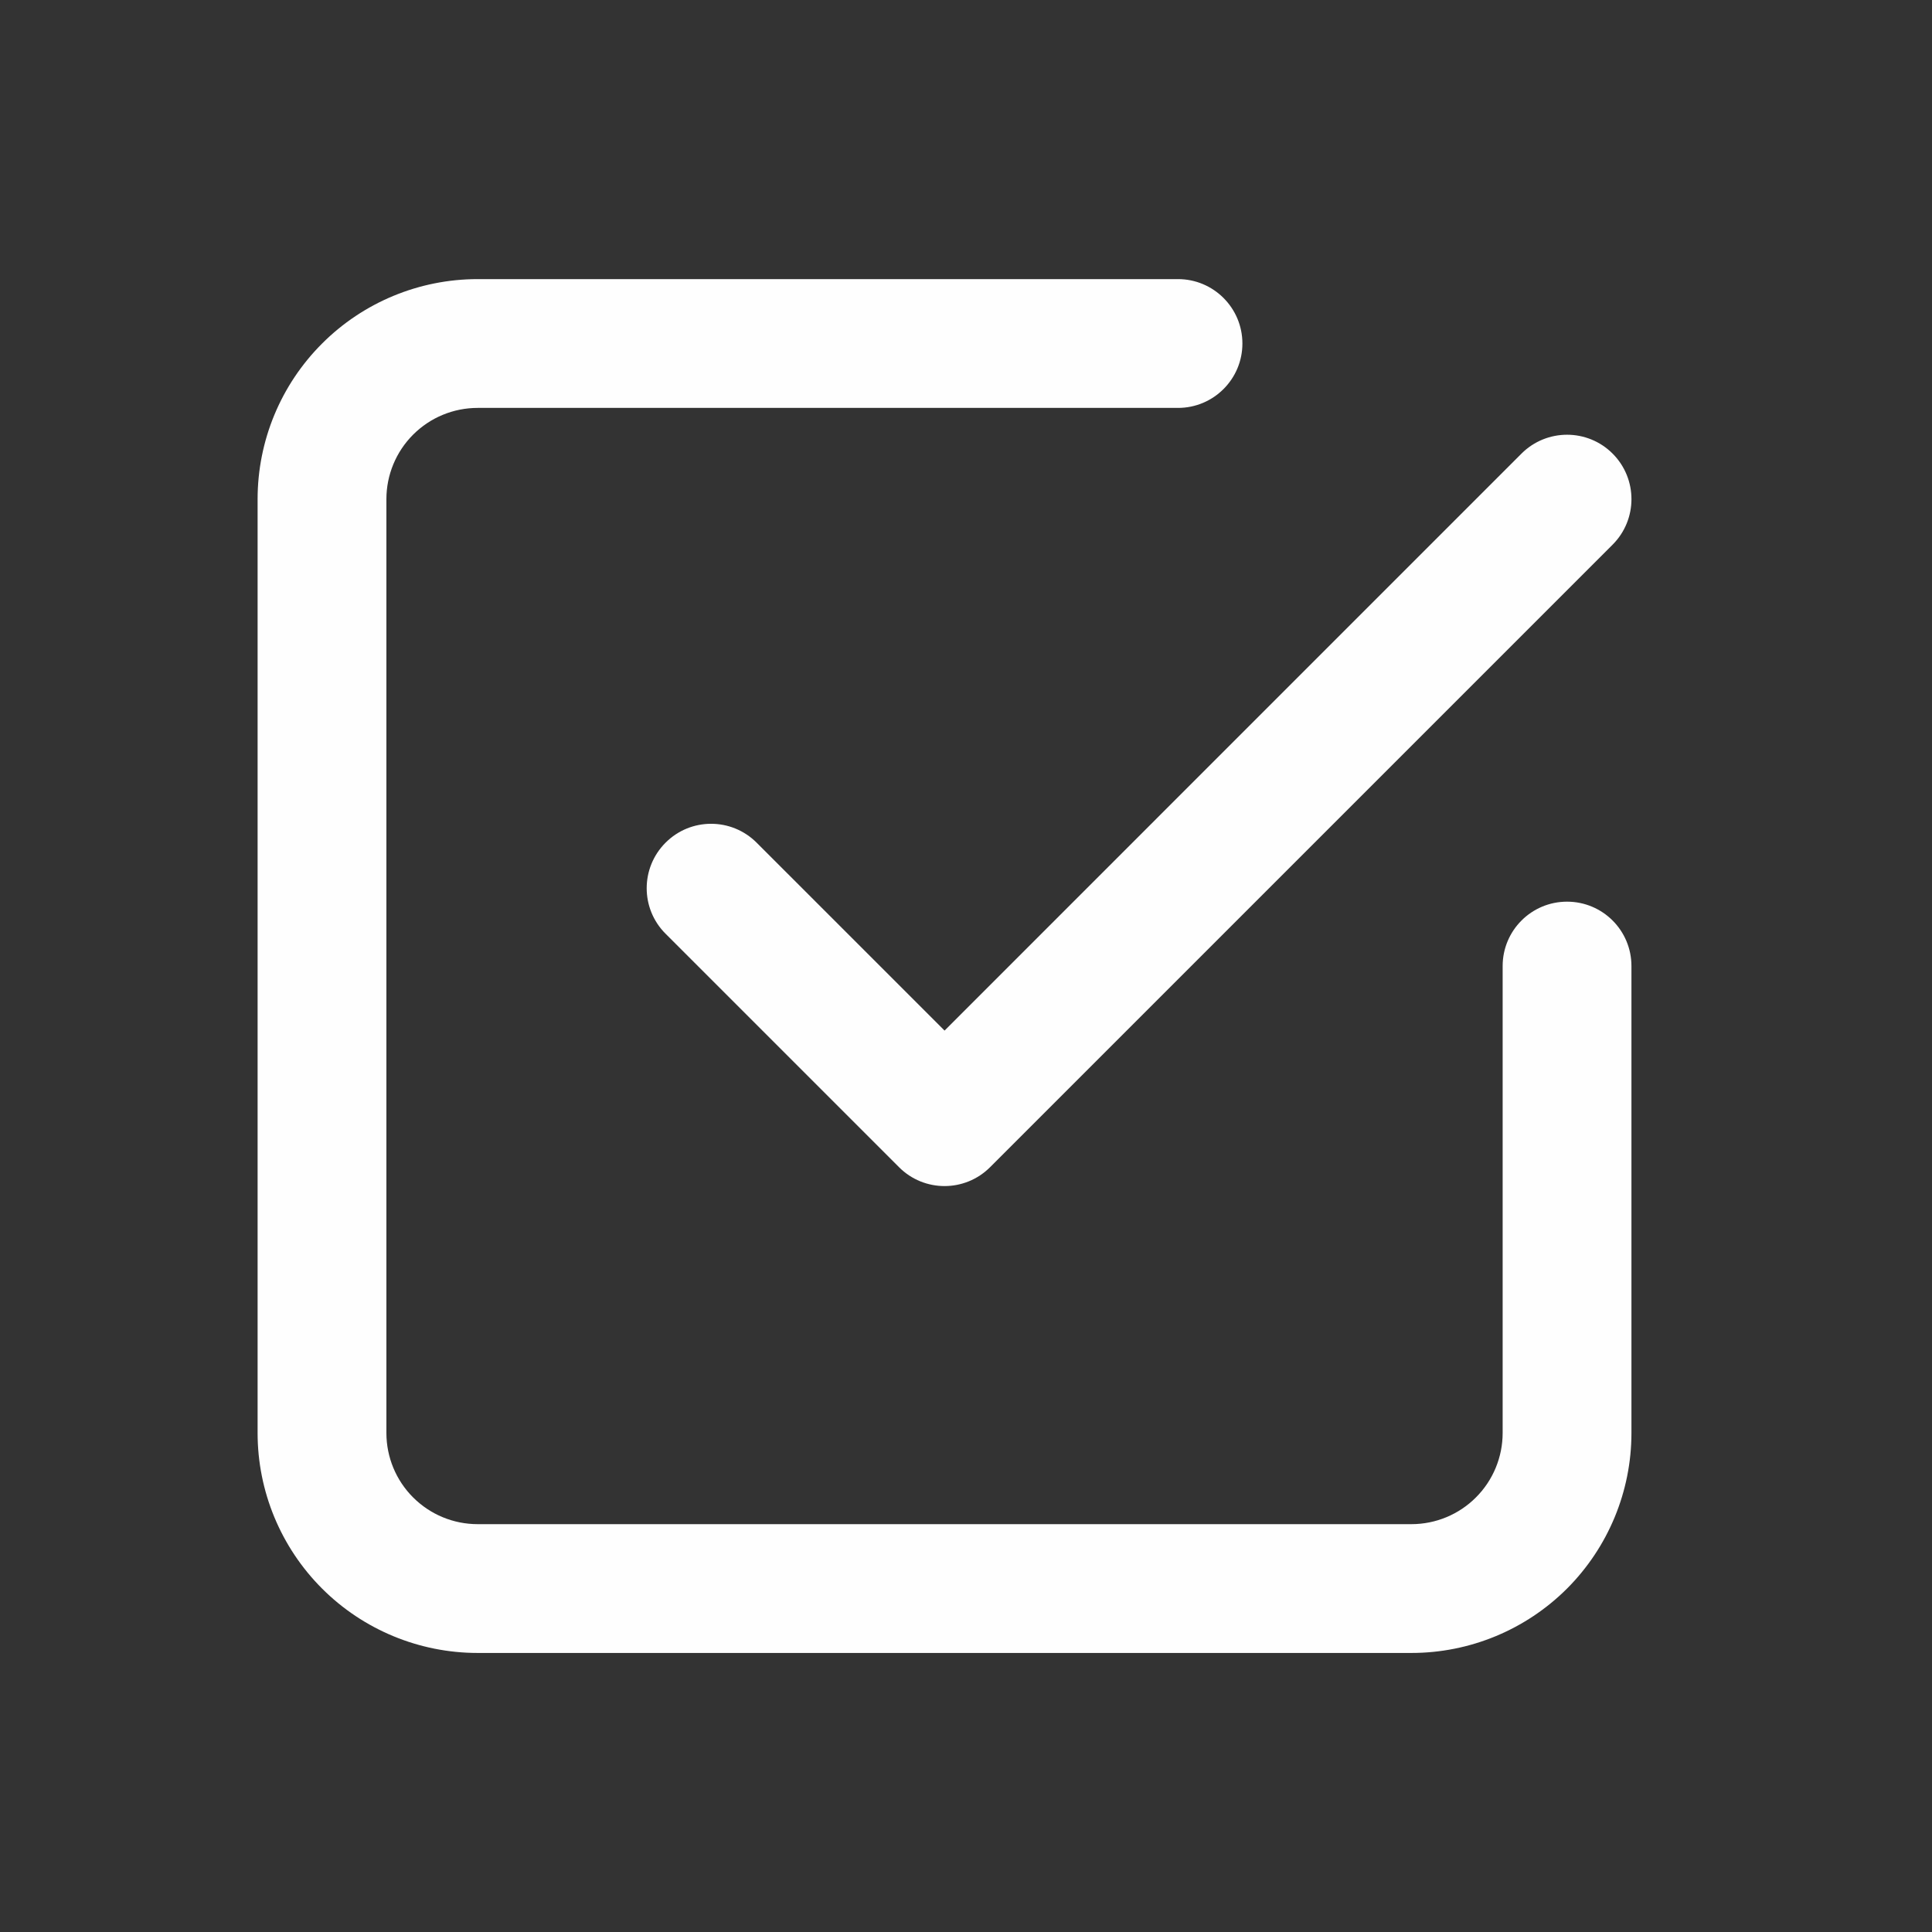 <?xml version="1.0" encoding="UTF-8"?>
<svg xmlns="http://www.w3.org/2000/svg" width="30" height="30" viewBox="0 0 30 30" fill="none">
  <rect x="0" y="0" width="30" height="30" fill="#333333" stroke="none"/>
  <path fill-rule="evenodd" clip-rule="evenodd" d="M6.415 6.749C6.681 6.483 7.041 6.334 7.417 6.334H18.292C18.844 6.334 19.292 5.886 19.292 5.334C19.292 4.782 18.844 4.334 18.292 4.334H7.417C6.511 4.334 5.641 4.694 5.001 5.335C4.36 5.975 4 6.844 4 7.751V22.251C4 23.157 4.36 24.026 5.001 24.667C5.641 25.307 6.511 25.667 7.417 25.667H21.917C22.823 25.667 23.692 25.307 24.333 24.667C24.973 24.026 25.333 23.157 25.333 22.251V15.001C25.333 14.448 24.886 14.001 24.333 14.001C23.781 14.001 23.333 14.448 23.333 15.001V22.251C23.333 22.626 23.184 22.987 22.918 23.252C22.653 23.518 22.292 23.667 21.917 23.667H7.417C7.041 23.667 6.681 23.518 6.415 23.252C6.149 22.987 6 22.626 6 22.251V7.751C6 7.375 6.149 7.015 6.415 6.749ZM25.04 8.458C25.431 8.067 25.431 7.434 25.04 7.043C24.65 6.653 24.017 6.653 23.626 7.043L14.667 16.003L11.749 13.085C11.358 12.694 10.725 12.694 10.335 13.085C9.944 13.476 9.944 14.109 10.335 14.499L13.96 18.124C14.35 18.515 14.983 18.515 15.374 18.124L25.04 8.458Z" fill="#FEFEFE"></path>
</svg>
